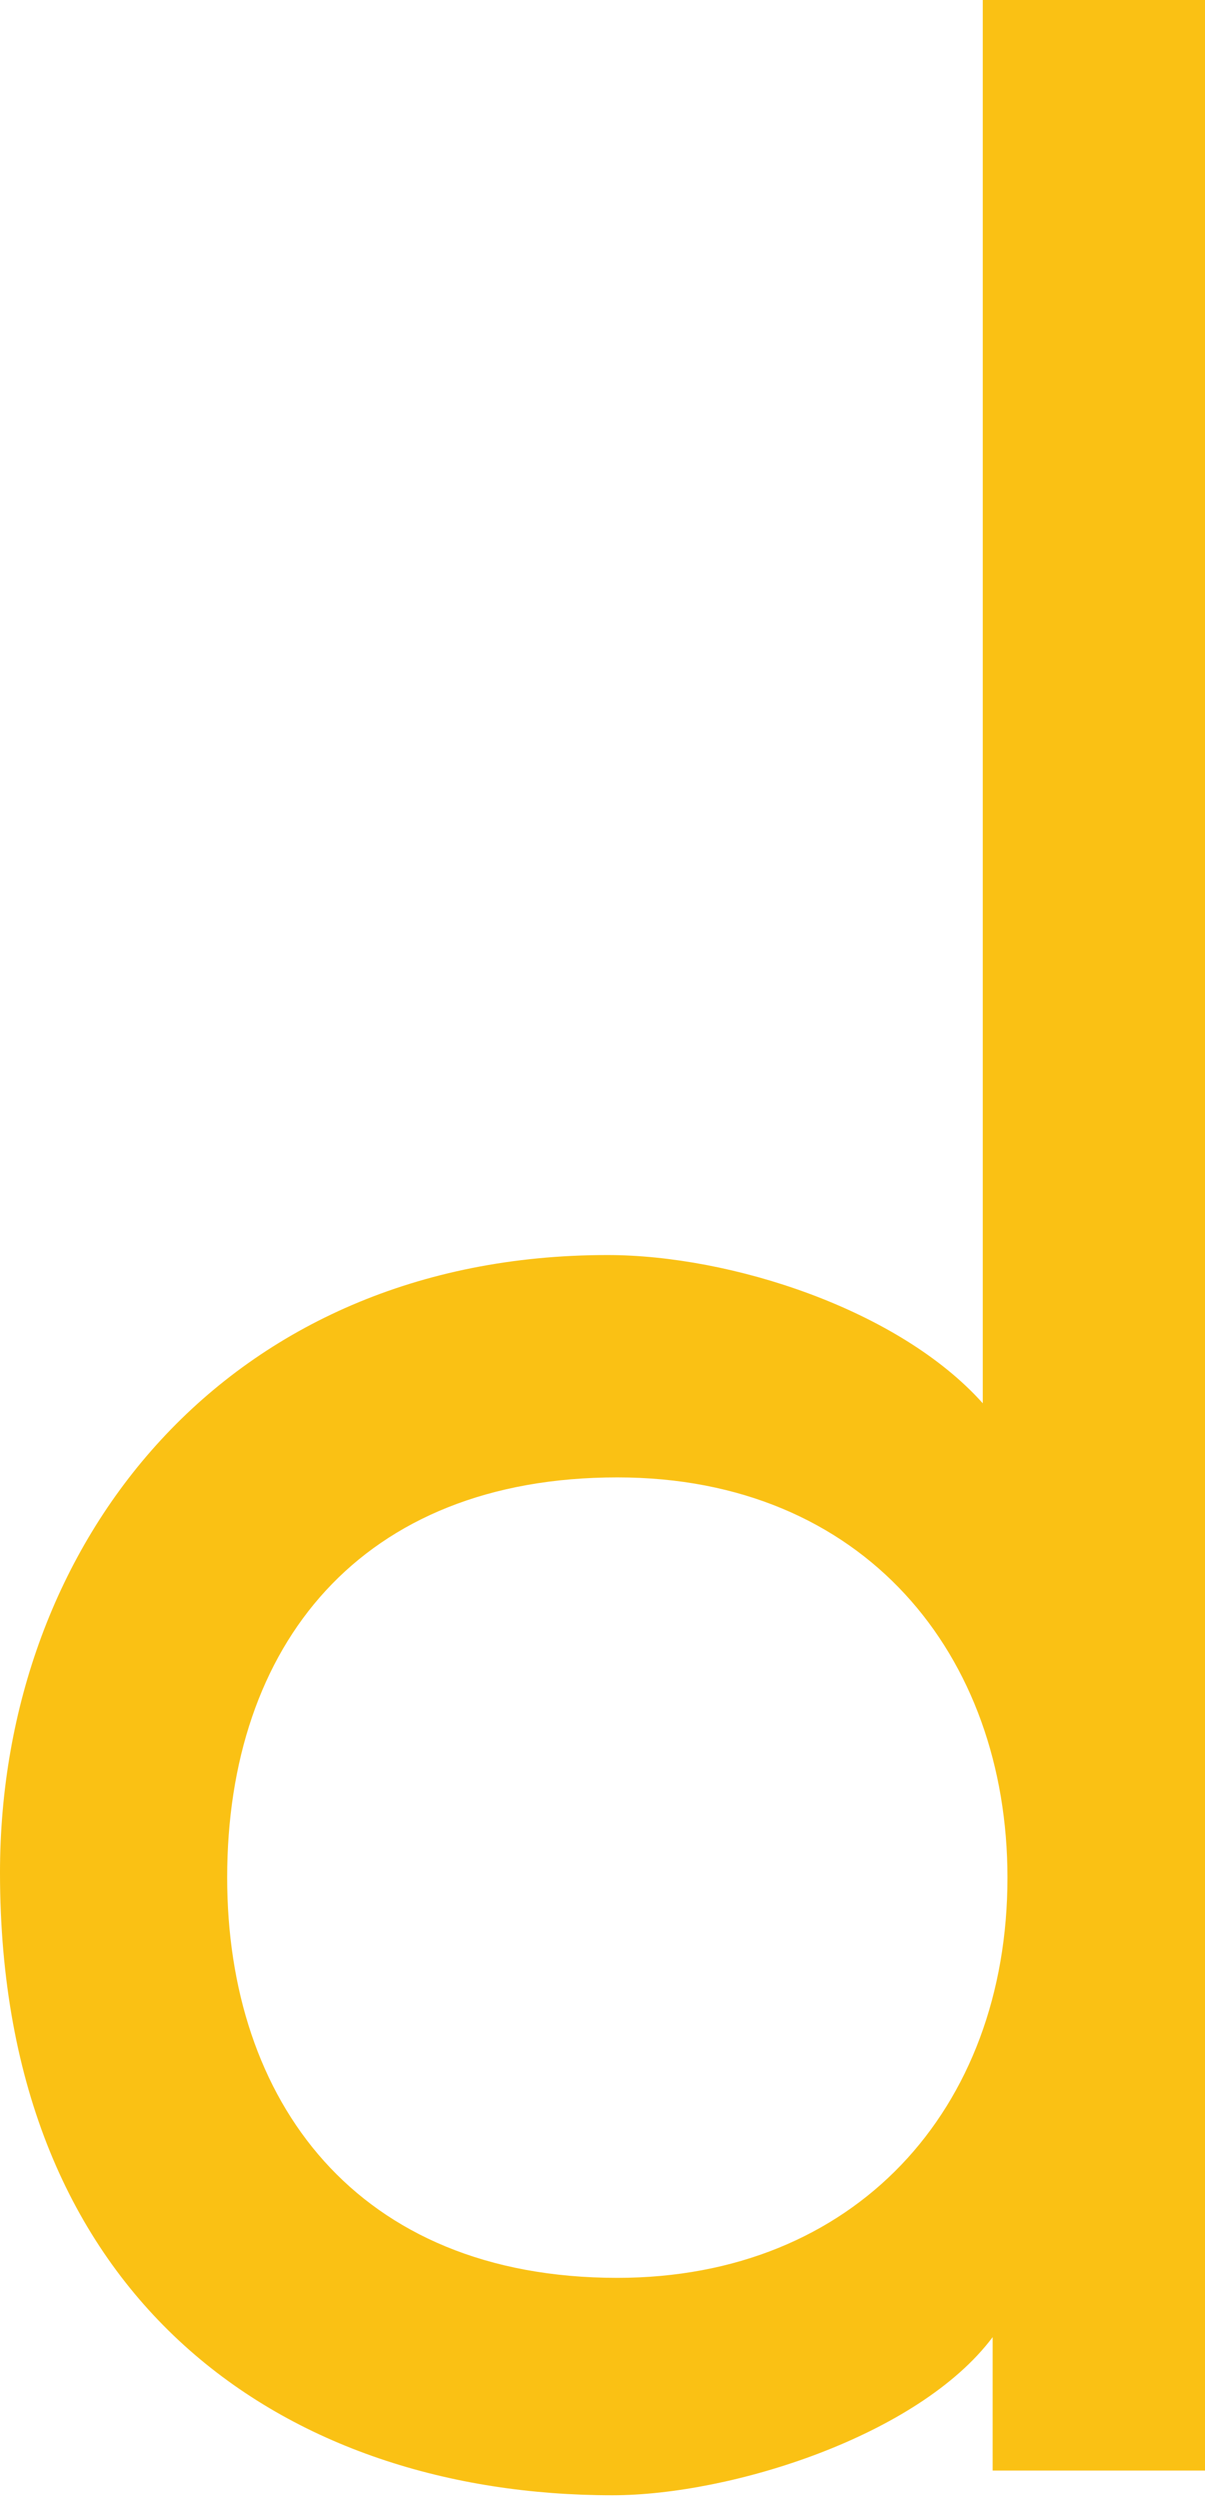 <?xml version="1.0" encoding="utf-8"?>
<!-- Generator: Adobe Illustrator 19.0.0, SVG Export Plug-In . SVG Version: 6.00 Build 0)  -->
<svg version="1.0" id="Layer_1" xmlns="http://www.w3.org/2000/svg" xmlns:xlink="http://www.w3.org/1999/xlink" x="0px" y="0px"
	 viewBox="0 0 24.4 50.6" style="enable-background:new 0 0 24.4 50.6;" xml:space="preserve">
<style type="text/css">
	.st0{fill:#FAC114;}
</style>
<g id="XMLID_109_">
	<path id="XMLID_112_" class="st0" d="M19.9,0v28.4c-1.7-1.9-5.1-3-7.6-3C4.6,25.4,0,31.2,0,37.9c0,8.7,5.8,12.6,12.4,12.6
		c2.4,0,6.2-1.2,7.7-3.2V50h4.3V0H19.9z M12.5,46.1c-5.3,0-7.9-3.6-7.9-8.1c0-4.7,2.7-8.1,7.9-8.1c5,0,7.9,3.6,7.9,8.1
		C20.4,42.7,17.3,46.1,12.5,46.1z"/>
</g>
</svg>
